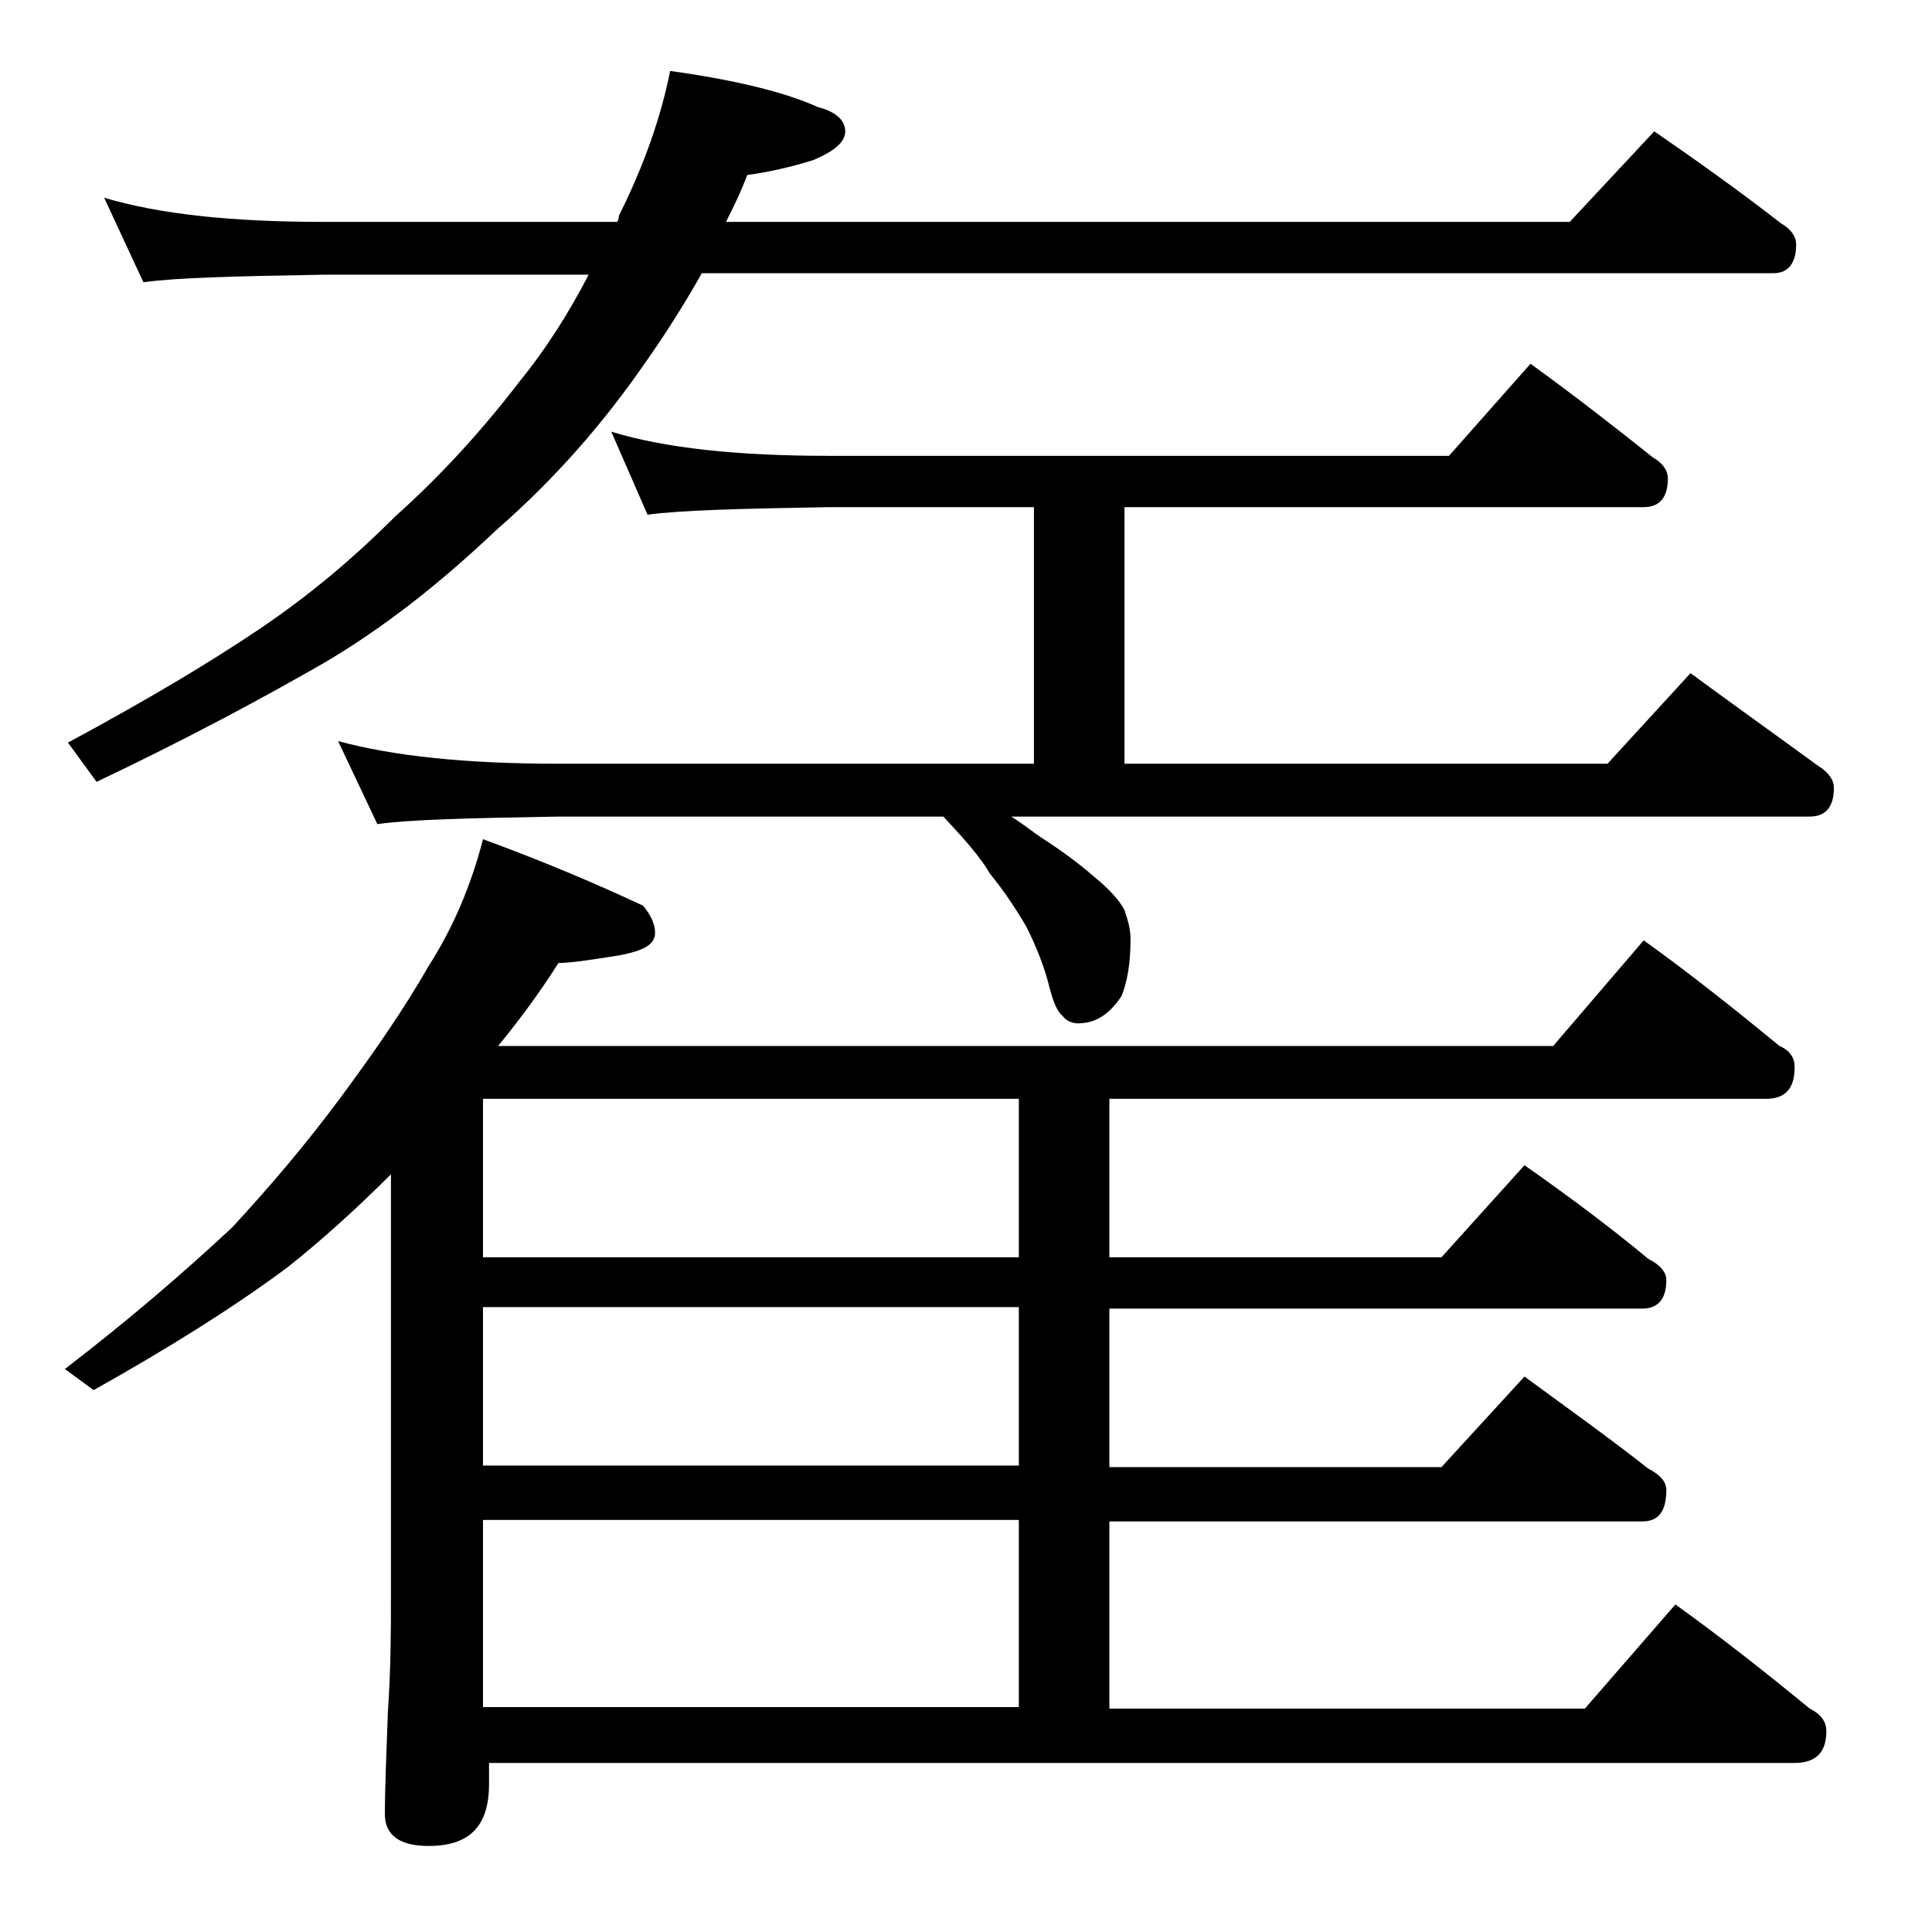 <?xml version="1.0" encoding="utf-8"?>
<!-- Generator: Adobe Illustrator 18.0.0, SVG Export Plug-In . SVG Version: 6.00 Build 0)  -->
<!DOCTYPE svg PUBLIC "-//W3C//DTD SVG 1.1//EN" "http://www.w3.org/Graphics/SVG/1.1/DTD/svg11.dtd">
<svg version="1.1" id="Layer_1" xmlns="http://www.w3.org/2000/svg" xmlns:xlink="http://www.w3.org/1999/xlink" x="0px" y="0px"
	 viewBox="0 0 128 128" enable-background="new 0 0 128 128" xml:space="preserve">
<path d="M6.9,13.1c3.7,1.1,8.5,1.6,14.5,1.6h19.5c0.1-0.2,0.1-0.3,0.1-0.4c1.7-3.4,2.8-6.6,3.4-9.6c4.3,0.6,7.6,1.4,9.8,2.4
	c1.2,0.3,1.8,0.9,1.8,1.6c0,0.7-0.7,1.3-2.1,1.9c-1.6,0.5-3,0.8-4.4,1c-0.4,1.1-0.9,2.1-1.4,3.1h55.9l5.6-6c2.9,2,5.7,4,8.4,6.1
	c0.7,0.4,1,0.9,1,1.4c0,1.2-0.5,1.9-1.5,1.9h-71c-1.3,2.3-2.6,4.3-3.8,6c-2.7,3.9-5.9,7.6-9.8,11c-3.8,3.6-7.5,6.5-11.4,8.8
	c-4,2.3-9,5-15.1,7.9l-1.9-2.6c5.2-2.8,9.4-5.3,12.8-7.6c3.1-2.1,6-4.5,8.9-7.4c2.8-2.5,5.6-5.5,8.2-8.9c1.8-2.2,3.3-4.6,4.6-7.1
	H21.4c-5.8,0.1-9.8,0.2-11.9,0.5L6.9,13.1z M32,55.6c4.1,1.5,7.6,3,10.6,4.4c0.5,0.6,0.8,1.2,0.8,1.8c0,0.8-0.8,1.2-2.4,1.5
	c-1.9,0.3-3.2,0.5-4,0.5c-1.2,1.9-2.6,3.8-4,5.5h69.9l6-7c3.2,2.3,6.2,4.7,9,7c0.7,0.3,1,0.8,1,1.4c0,1.4-0.6,2.1-1.9,2.1H73.5v10.5
	h22l5.5-6.1c3,2.1,5.8,4.2,8.2,6.2c0.8,0.4,1.2,0.9,1.2,1.4c0,1.2-0.5,1.9-1.6,1.9H73.5v10.5h22l5.5-6c3,2.2,5.8,4.2,8.2,6.1
	c0.8,0.4,1.2,0.9,1.2,1.4c0,1.4-0.5,2.1-1.6,2.1H73.5v12.4H105l6-6.9c3.2,2.3,6.1,4.6,8.9,6.9c0.8,0.4,1.1,0.9,1.1,1.5
	c0,1.4-0.7,2.1-2.1,2.1H32.4v1.4c0,2.8-1.3,4.1-4,4.1c-1.9,0-2.9-0.7-2.9-2.1c0-1.8,0.1-4,0.2-6.8c0.2-2.9,0.2-5.5,0.2-7.6v-28
	c-2.2,2.2-4.5,4.3-6.9,6.2c-3.5,2.6-7.8,5.3-12.8,8.1l-1.9-1.4c4.3-3.3,8-6.5,11.1-9.4c2.4-2.6,4.8-5.4,7.1-8.5
	c2.3-3.1,4.3-6,5.9-8.8C30,61.5,31.2,58.7,32,55.6z M62.5,54.1H37c-5.9,0.1-9.9,0.2-12,0.5l-2.6-5.5c3.7,1,8.5,1.5,14.6,1.5h31.5
	v-17H54.9c-5.8,0.1-9.8,0.2-12,0.5l-2.4-5.5c3.6,1.1,8.4,1.6,14.4,1.6H96l5.4-6.1c2.9,2.1,5.6,4.2,8.1,6.2c0.7,0.4,1,0.9,1,1.4
	c0,1.2-0.5,1.9-1.6,1.9H74.5v17h32l5.5-6c3,2.2,5.8,4.2,8.4,6.1c0.8,0.5,1.1,1,1.1,1.5c0,1.2-0.5,1.9-1.6,1.9H67
	c0.8,0.5,1.4,1,2,1.4c1.4,0.9,2.6,1.8,3.5,2.6c1,0.8,1.7,1.6,2,2.2c0.2,0.6,0.4,1.2,0.4,1.9c0,1.6-0.2,2.8-0.6,3.8
	c-0.8,1.2-1.7,1.8-2.9,1.8c-0.4,0-0.8-0.2-1-0.5c-0.3-0.2-0.6-0.8-0.9-2c-0.3-1.2-0.8-2.5-1.5-3.9c-0.7-1.2-1.5-2.4-2.4-3.5
	C64.9,56.7,63.8,55.5,62.5,54.1z M67.5,83.2V72.8H32v10.5H67.5z M67.5,97.1V86.6H32v10.5H67.5z M32,113.1h35.5v-12.4H32V113.1z"/>
</svg>
